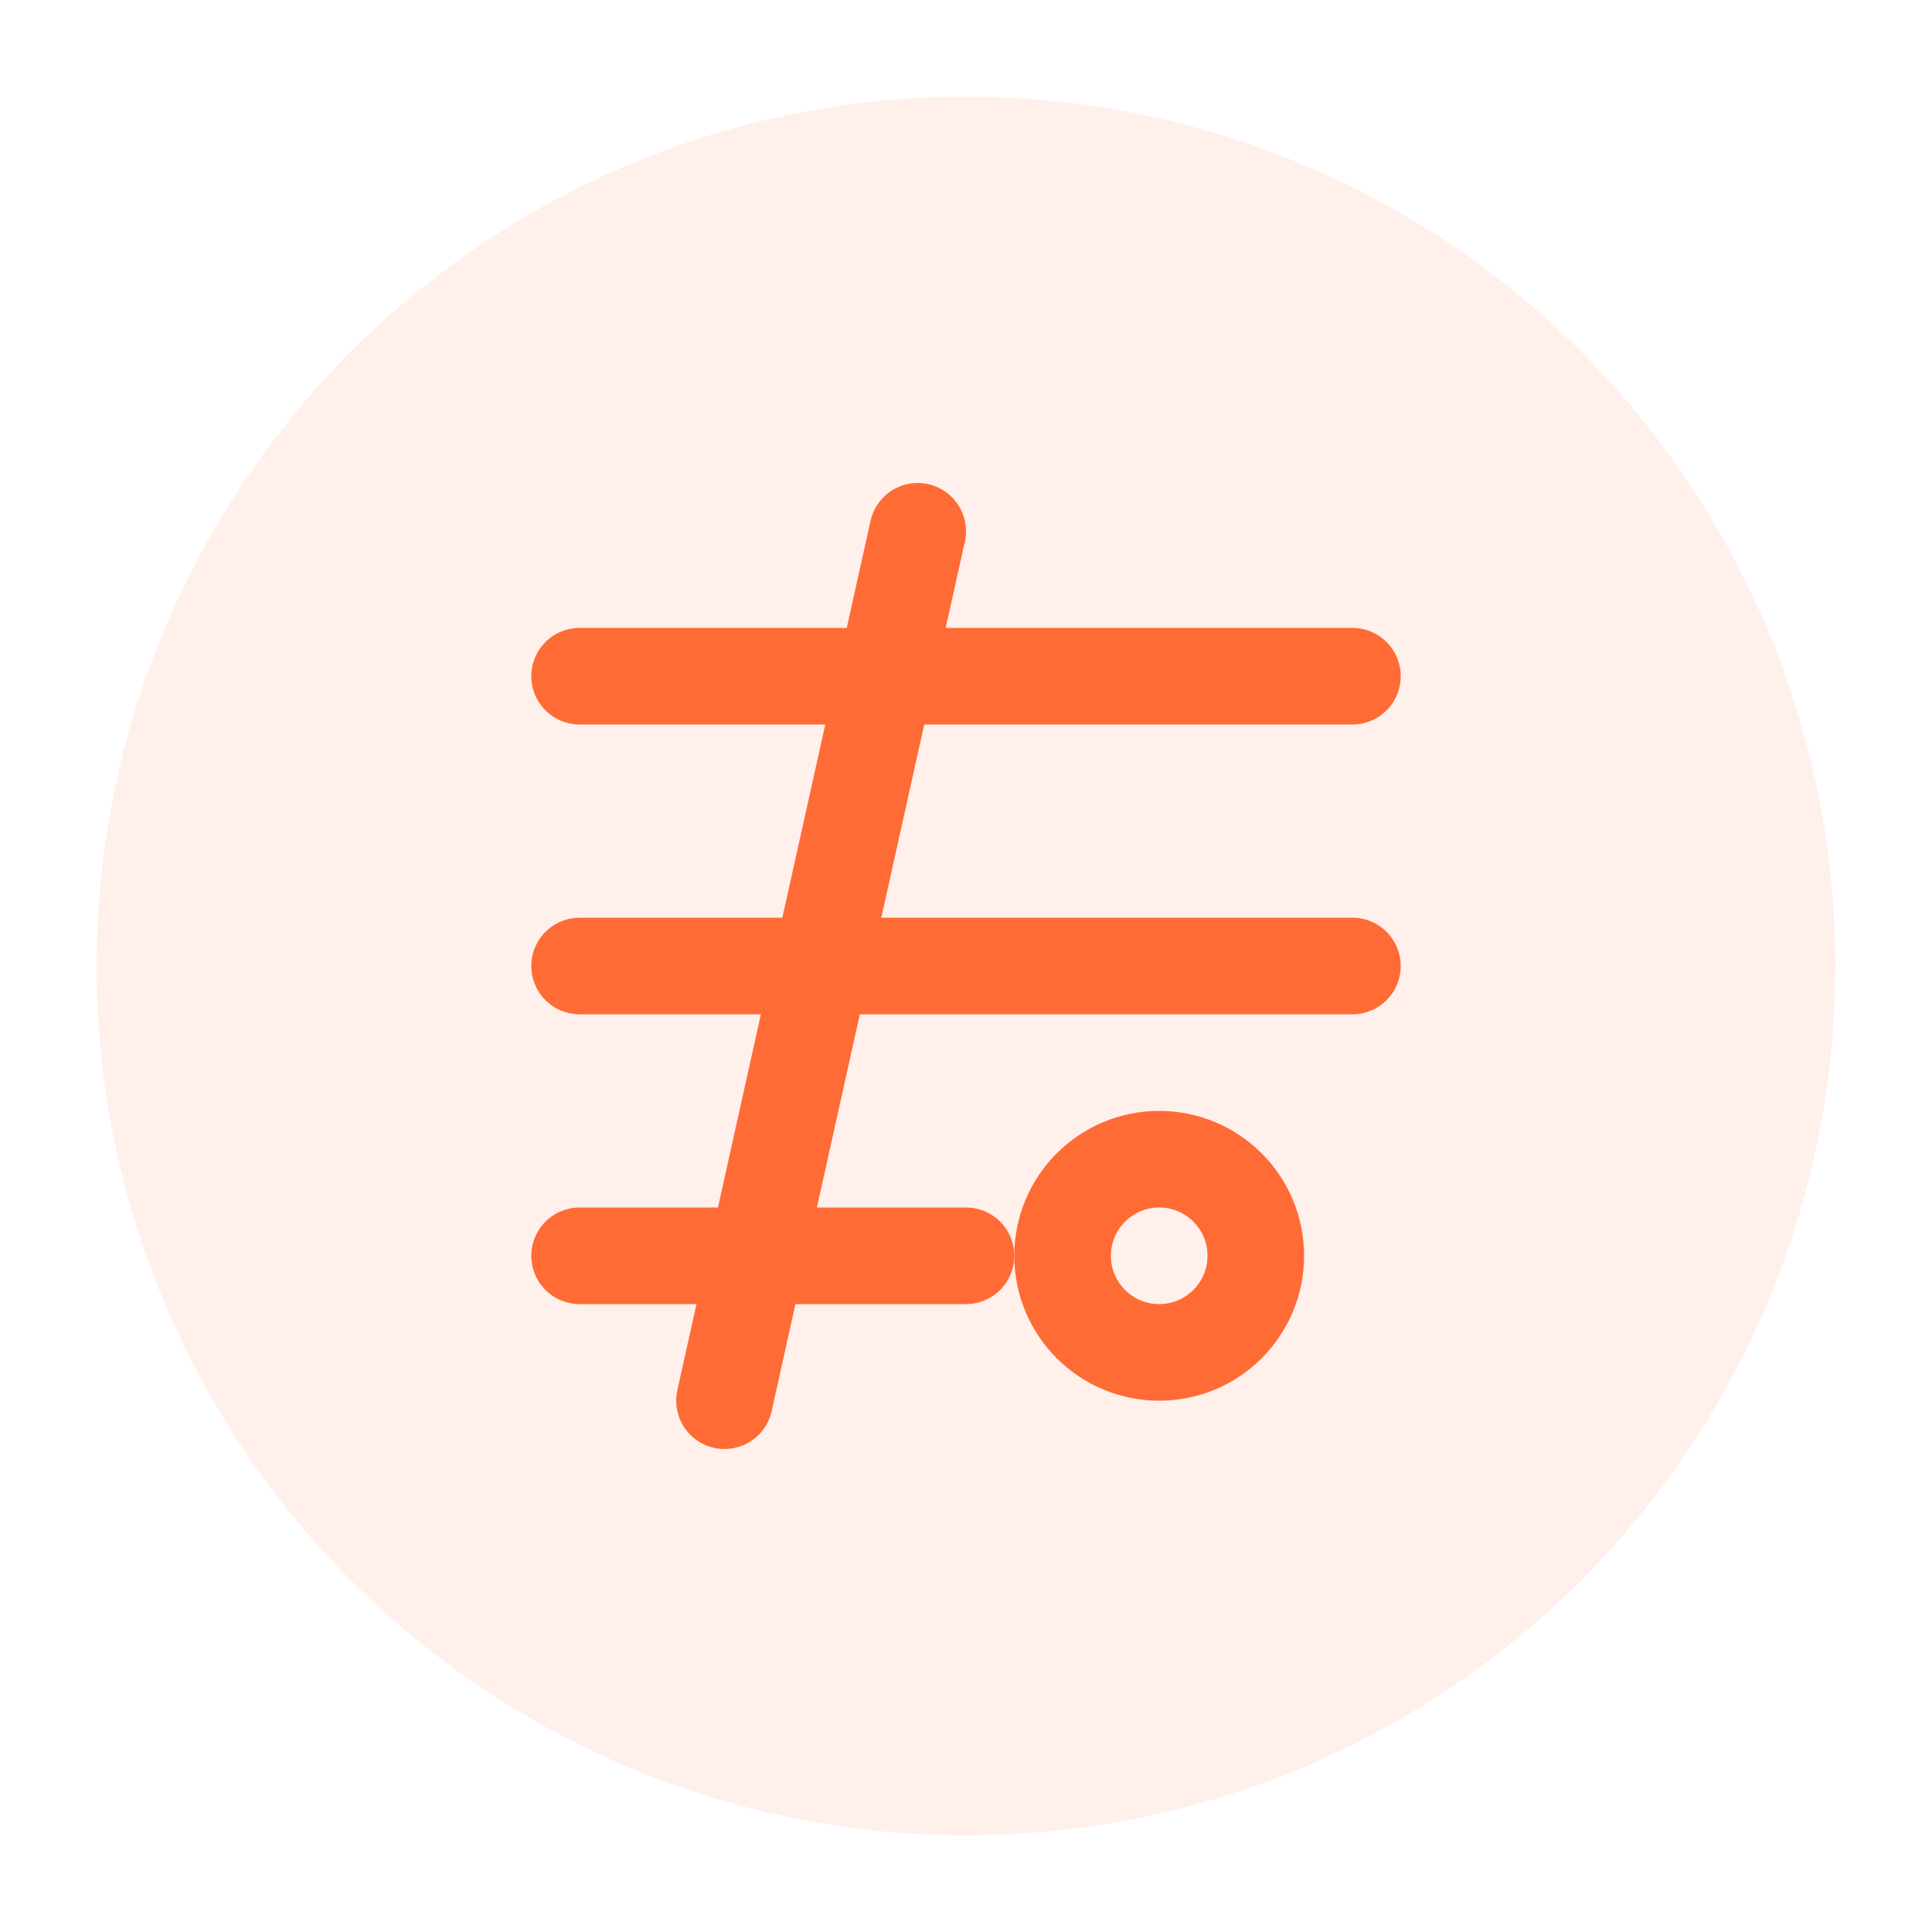 <?xml version="1.0" encoding="UTF-8"?>
<svg width="40" height="40" viewBox="0 0 40 40" fill="none" xmlns="http://www.w3.org/2000/svg">
  <circle cx="20" cy="20" r="18" fill="#FF6B35" opacity="0.1"/>
  <path d="M12 14H28M12 20H28M12 26H20" stroke="#FF6B35" stroke-width="2" stroke-linecap="round"/>
  <circle cx="24" cy="26" r="2" stroke="#FF6B35" stroke-width="2"/>
  <path d="M15 29L19 11" stroke="#FF6B35" stroke-width="2" stroke-linecap="round"/>
</svg> 